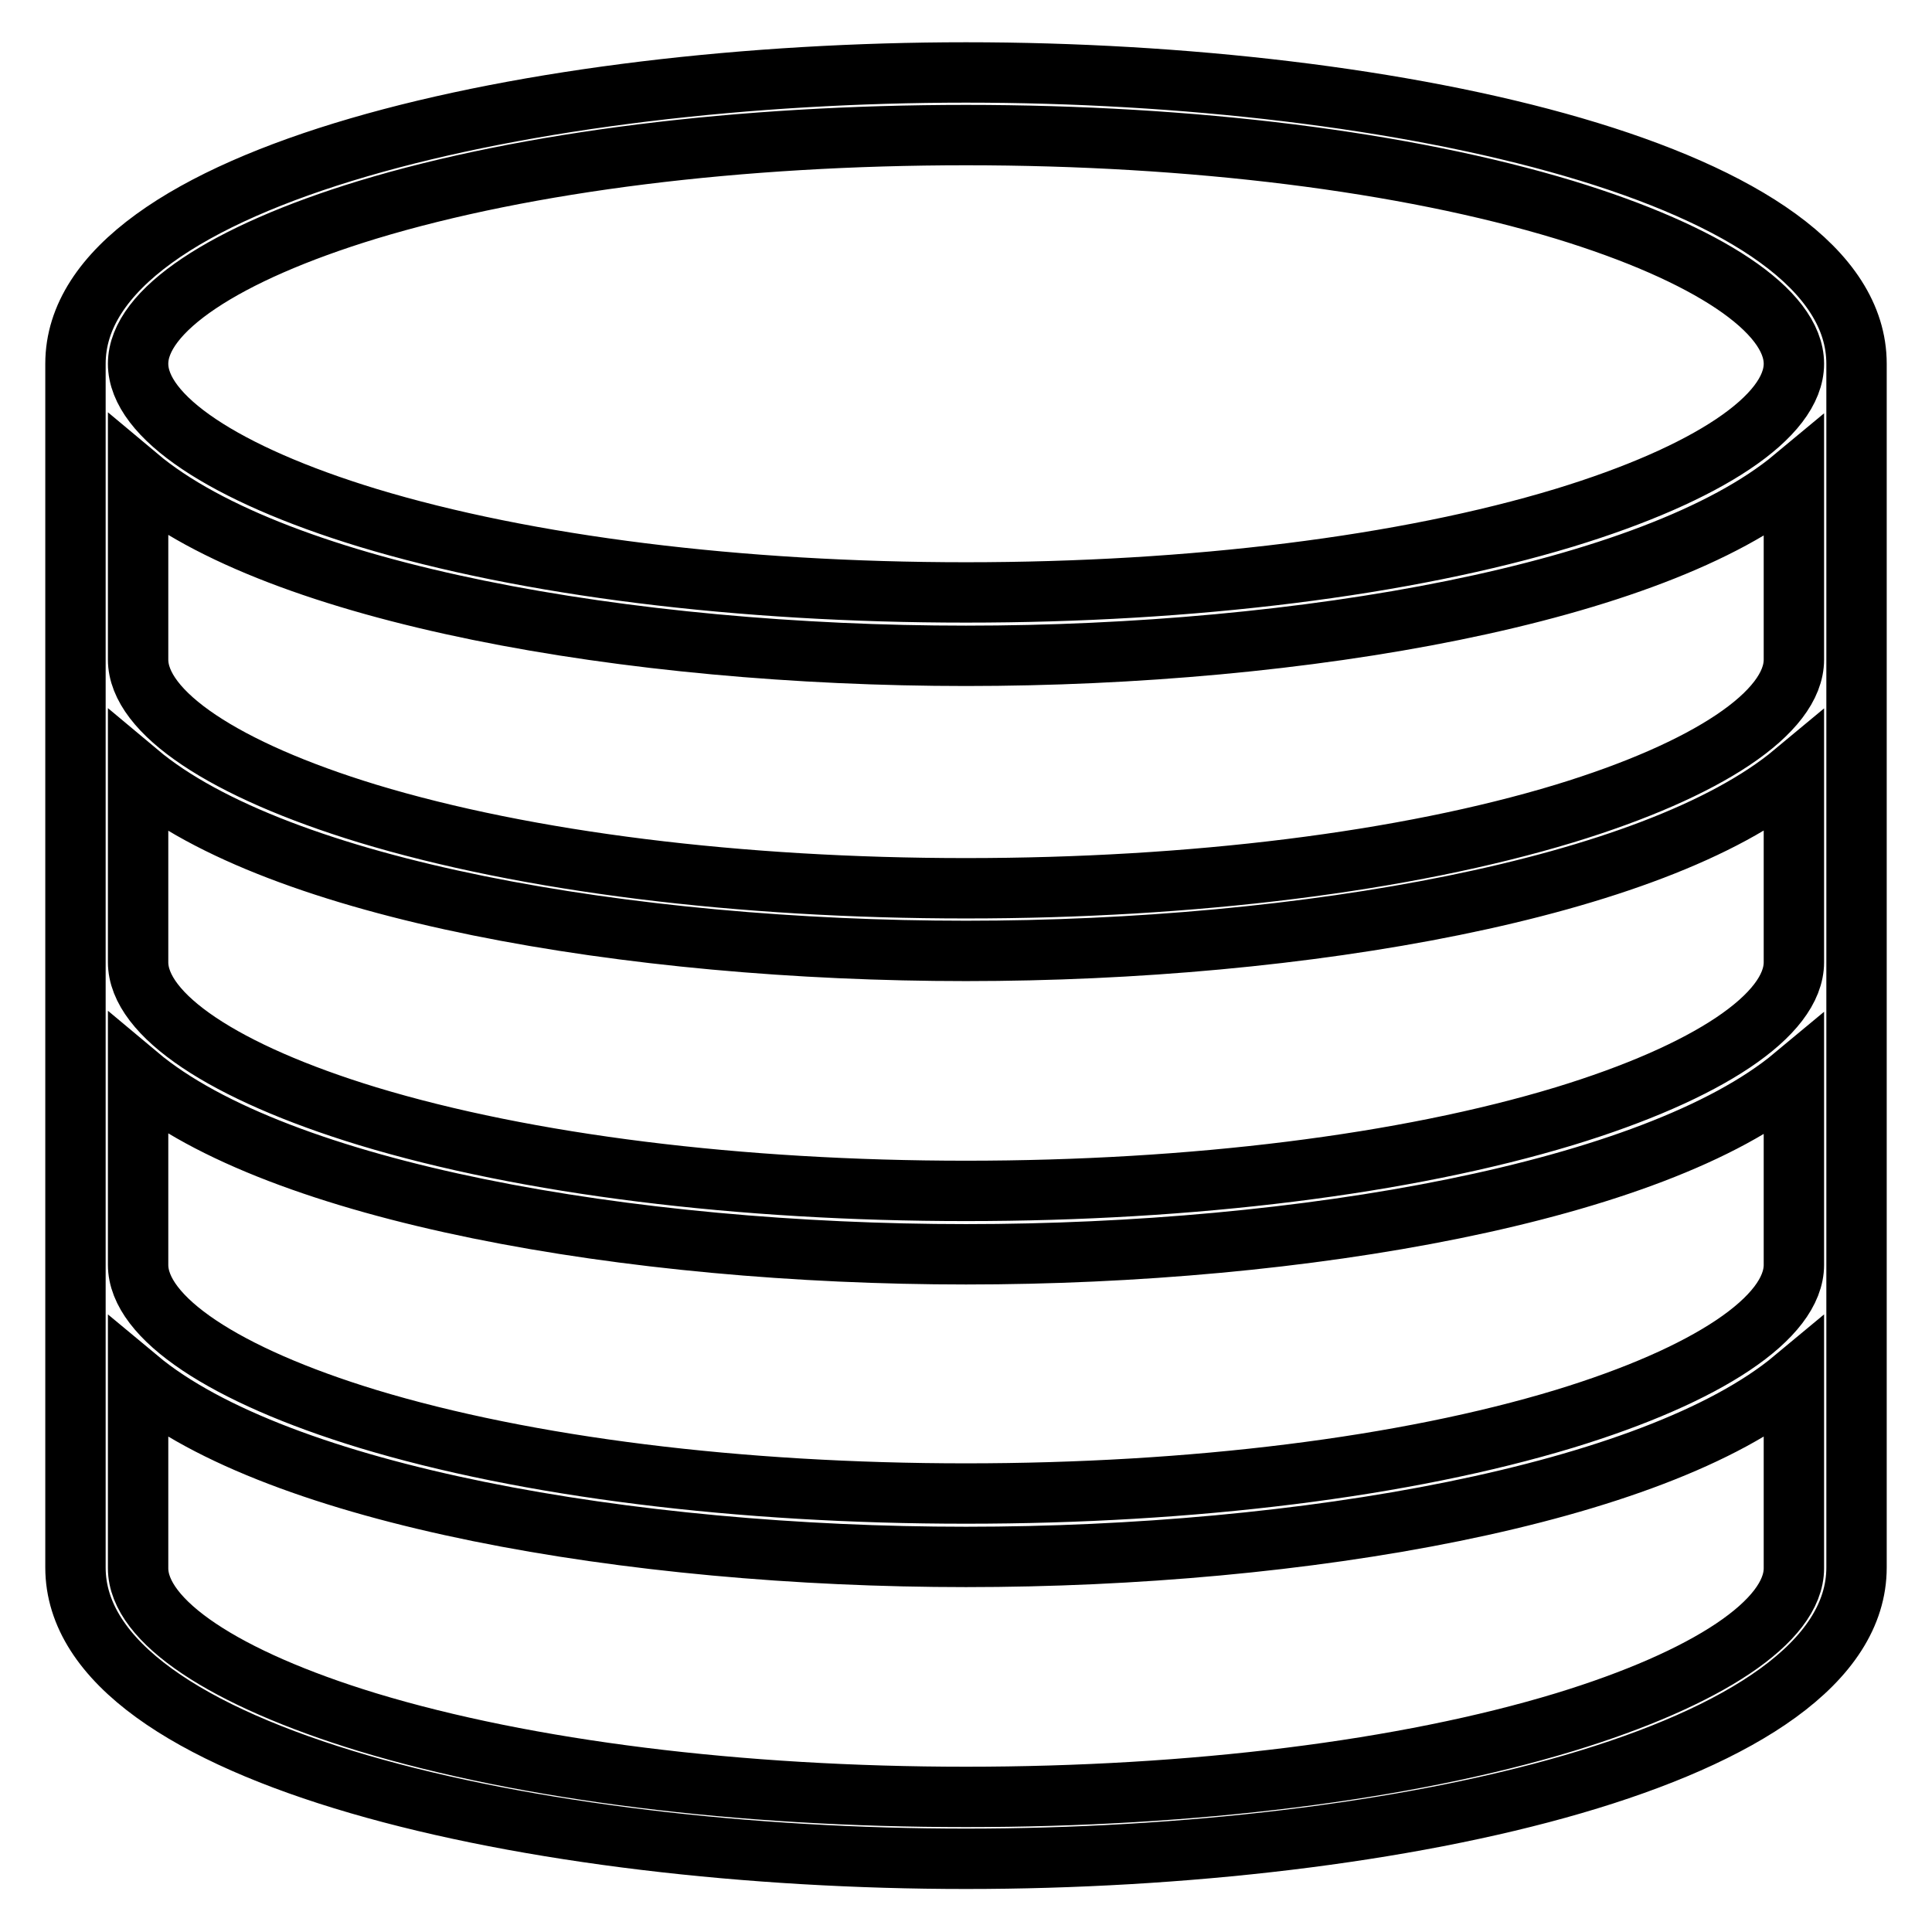 <?xml version="1.0" encoding="utf-8"?>
<!-- Svg Vector Icons : http://www.onlinewebfonts.com/icon -->
<!DOCTYPE svg PUBLIC "-//W3C//DTD SVG 1.1//EN" "http://www.w3.org/Graphics/SVG/1.1/DTD/svg11.dtd">
<svg version="1.1" xmlns="http://www.w3.org/2000/svg" xmlns:xlink="http://www.w3.org/1999/xlink" x="0px" y="0px" viewBox="0 0 256 256" enable-background="new 0 0 256 256" xml:space="preserve">
<g> <path stroke-width="8" fill-opacity="0" stroke="#000000"  d="M246,48.2c0-25.1-60.8-38.6-118-38.6C70.8,9.6,10,23.2,10,48.2v159.5c0,25.1,60.8,38.6,118,38.6 c57.2,0,118-13.5,118-38.6V48.2z M237.7,167.6c0,7-11.4,14.6-30.4,20.4c-21.1,6.4-49.3,9.9-79.3,9.9c-30,0-58.2-3.5-79.3-9.9 c-19-5.8-30.4-13.4-30.4-20.4v-25.1C36.8,158,83.5,166.2,128,166.2c44.5,0,91.2-8.2,109.7-23.6V167.6L237.7,167.6z M237.7,127.5 c0,7-11.4,14.6-30.4,20.4c-21.1,6.4-49.3,9.9-79.3,9.9c-30,0-58.2-3.5-79.3-9.9c-19-5.8-30.4-13.4-30.4-20.4v-25.1 C36.8,117.9,83.5,126,128,126c44.5,0,91.2-8.2,109.7-23.6V127.5L237.7,127.5z M237.7,87.4c0,7-11.4,14.6-30.4,20.4 c-21.1,6.4-49.3,9.9-79.3,9.9c-30,0-58.2-3.5-79.3-9.9c-19-5.8-30.4-13.4-30.4-20.4V63.2C36.8,78.7,83.5,86.9,128,86.9 c44.5,0,91.2-8.2,109.7-23.6V87.4L237.7,87.4z M48.7,27.8c21.1-6.4,49.3-9.9,79.3-9.9c30,0,58.2,3.5,79.3,9.9 c19,5.8,30.4,13.4,30.4,20.4c0,7-11.4,14.6-30.4,20.4c-21.1,6.4-49.3,9.9-79.3,9.9c-30,0-58.2-3.5-79.3-9.9 c-19-5.8-30.4-13.4-30.4-20.4C18.3,41.2,29.7,33.6,48.7,27.8z M207.3,228.2c-21.1,6.4-49.3,9.9-79.3,9.9c-30,0-58.2-3.5-79.3-9.9 c-19-5.8-30.4-13.4-30.4-20.4v-25.1c18.5,15.4,65.2,23.6,109.7,23.6c44.5,0,91.2-8.2,109.7-23.6v25.1 C237.7,214.8,226.3,222.4,207.3,228.2L207.3,228.2z"/></g>
</svg>